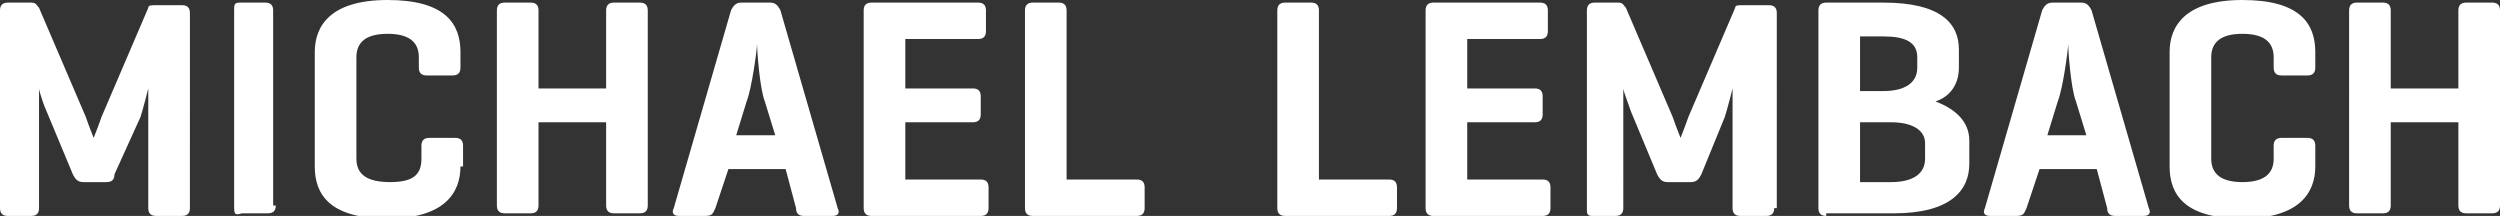<?xml version="1.0" encoding="utf-8"?>
<!-- Generator: Adobe Illustrator 27.5.0, SVG Export Plug-In . SVG Version: 6.00 Build 0)  -->
<svg version="1.1" id="Ebene_1" xmlns="http://www.w3.org/2000/svg" xmlns:xlink="http://www.w3.org/1999/xlink" x="0px" y="0px"
	 viewBox="0 0 96.1 8.3" style="enable-background:new 0 0 96.1 8.3;" xml:space="preserve">
<rect x="0" y="0" width="96.1" height="8.3" fill="#333333" stroke="none"/>
<style type="text/css">
	.st0{fill:#FFFFFF;}
</style>
<g>
	<path class="st0" d="M7.3,8c0,0.2-0.1,0.3-0.3,0.3H6C5.8,8.3,5.7,8.2,5.7,8V3.4c0,0-0.2,0.8-0.3,1.1L4.4,6.7C4.4,6.9,4.3,7,4.1,7
		H3.2C3,7,2.9,6.9,2.8,6.7l-1-2.4C1.7,4.1,1.5,3.5,1.5,3.4V8c0,0.2-0.1,0.3-0.3,0.3H0.3C0.1,8.3,0,8.2,0,8V0.4
		c0-0.2,0.1-0.3,0.3-0.3h0.9c0.2,0,0.2,0.1,0.3,0.2l1.8,4.2c0.1,0.3,0.3,0.8,0.3,0.8s0.2-0.5,0.3-0.8l1.8-4.2c0-0.1,0.1-0.1,0.3-0.1
		h1c0.2,0,0.3,0.1,0.3,0.3V8z"/>
	<path class="st0" d="M10.6,7.9c0,0.2-0.1,0.3-0.3,0.3h-1C9,8.3,9,8.2,9,7.9V0.4C9,0.2,9,0.1,9.2,0.1h1c0.2,0,0.3,0.1,0.3,0.3V7.9z"
		/>
	<path class="st0" d="M17.7,6.4c0,1-0.6,2-2.8,2s-2.8-0.9-2.8-2V2c0-1,0.6-2,2.8-2s2.8,0.9,2.8,2v0.6c0,0.2-0.1,0.3-0.3,0.3h-1
		c-0.2,0-0.3-0.1-0.3-0.3V2.2c0-0.6-0.4-0.9-1.2-0.9s-1.2,0.3-1.2,0.9v3.9C13.7,6.7,14.1,7,15,7s1.2-0.3,1.2-0.9V5.6
		c0-0.2,0.1-0.3,0.3-0.3h1c0.2,0,0.3,0.1,0.3,0.3V6.4z"/>
	<path class="st0" d="M20.7,3.4h2.6v-3c0-0.2,0.1-0.3,0.3-0.3h1c0.2,0,0.3,0.1,0.3,0.3v7.5c0,0.2-0.1,0.3-0.3,0.3h-1
		c-0.2,0-0.3-0.1-0.3-0.3V4.7h-2.6v3.2c0,0.2-0.1,0.3-0.3,0.3h-1c-0.2,0-0.3-0.1-0.3-0.3V0.4c0-0.2,0.1-0.3,0.3-0.3h1
		c0.2,0,0.3,0.1,0.3,0.3V3.4z"/>
	<path class="st0" d="M29.6,0.1c0.2,0,0.3,0.1,0.4,0.3L32.2,8c0.1,0.2,0,0.3-0.2,0.3h-1.1c-0.2,0-0.3-0.1-0.3-0.3l-0.4-1.5h-2.2
		L27.5,8c-0.1,0.2-0.1,0.3-0.4,0.3h-1c-0.2,0-0.3-0.1-0.2-0.3l2.2-7.6c0.1-0.2,0.2-0.3,0.4-0.3H29.6z M29.4,3.9
		c-0.2-0.5-0.3-2-0.3-2.2c0,0.2-0.2,1.7-0.4,2.2l-0.4,1.3h1.5L29.4,3.9z"/>
	<path class="st0" d="M33.5,8.3c-0.2,0-0.3-0.1-0.3-0.3V0.4c0-0.2,0.1-0.3,0.3-0.3h4.1c0.2,0,0.3,0.1,0.3,0.3v0.8
		c0,0.2-0.1,0.3-0.3,0.3h-2.8v1.9h2.6c0.2,0,0.3,0.1,0.3,0.3v0.7c0,0.2-0.1,0.3-0.3,0.3h-2.6v2.2h2.9C37.9,6.9,38,7,38,7.2V8
		c0,0.2-0.1,0.3-0.3,0.3H33.5z"/>
	<path class="st0" d="M41,6.9h2.7C43.9,6.9,44,7,44,7.2V8c0,0.2-0.1,0.3-0.3,0.3h-4c-0.2,0-0.3-0.1-0.3-0.3V0.4
		c0-0.2,0.1-0.3,0.3-0.3h1c0.2,0,0.3,0.1,0.3,0.3V6.9z"/>
	<g>
		<path class="st0" d="M50.7,6.9h2.7c0.2,0,0.3,0.1,0.3,0.3V8c0,0.2-0.1,0.3-0.3,0.3h-4c-0.2,0-0.3-0.1-0.3-0.3V0.4
			c0-0.2,0.1-0.3,0.3-0.3h1c0.2,0,0.3,0.1,0.3,0.3V6.9z"/>
		<path class="st0" d="M55.1,8.3c-0.2,0-0.3-0.1-0.3-0.3V0.4c0-0.2,0.1-0.3,0.3-0.3h4.1c0.2,0,0.3,0.1,0.3,0.3v0.8
			c0,0.2-0.1,0.3-0.3,0.3h-2.8v1.9H59c0.2,0,0.3,0.1,0.3,0.3v0.7c0,0.2-0.1,0.3-0.3,0.3h-2.6v2.2h2.9c0.2,0,0.3,0.1,0.3,0.3V8
			c0,0.2-0.1,0.3-0.3,0.3H55.1z"/>
		<path class="st0" d="M68.2,8c0,0.2-0.1,0.3-0.3,0.3h-1c-0.2,0-0.3-0.1-0.3-0.3V3.4c0,0-0.2,0.8-0.3,1.1l-0.9,2.2
			C65.3,6.9,65.2,7,65,7h-0.9c-0.2,0-0.3-0.1-0.4-0.3l-1-2.4c-0.1-0.3-0.3-0.8-0.3-0.9V8c0,0.2-0.1,0.3-0.3,0.3h-0.9
			C61,8.3,61,8.2,61,8V0.4c0-0.2,0.1-0.3,0.3-0.3h0.9c0.2,0,0.2,0.1,0.3,0.2l1.8,4.2c0.1,0.3,0.3,0.8,0.3,0.8s0.2-0.5,0.3-0.8
			l1.8-4.2c0-0.1,0.1-0.1,0.3-0.1h1c0.2,0,0.3,0.1,0.3,0.3V8z"/>
		<path class="st0" d="M70.2,8.3c-0.2,0-0.3-0.1-0.3-0.3V0.4c0-0.2,0.1-0.3,0.3-0.3h2.2c2.2,0,2.9,0.8,2.9,1.8v0.7
			c0,0.6-0.3,1.1-0.9,1.3c0.8,0.3,1.3,0.8,1.3,1.5v0.9c0,1-0.7,1.9-2.9,1.9H70.2z M71.5,1.4v2.1h0.9c0.8,0,1.3-0.3,1.3-0.9V2.2
			c0-0.6-0.5-0.8-1.3-0.8H71.5z M71.5,4.7V7h1.2c0.8,0,1.3-0.3,1.3-0.9V5.5c0-0.5-0.5-0.8-1.3-0.8H71.5z"/>
		<path class="st0" d="M80,0.1c0.2,0,0.3,0.1,0.4,0.3L82.6,8c0.1,0.2,0,0.3-0.2,0.3h-1.1c-0.2,0-0.3-0.1-0.3-0.3l-0.4-1.5h-2.2
			L77.9,8c-0.1,0.2-0.1,0.3-0.4,0.3h-1c-0.2,0-0.3-0.1-0.2-0.3l2.2-7.6c0.1-0.2,0.2-0.3,0.4-0.3H80z M79.8,3.9
			c-0.2-0.5-0.3-2-0.3-2.2c0,0.2-0.2,1.7-0.4,2.2l-0.4,1.3h1.5L79.8,3.9z"/>
		<path class="st0" d="M89,6.4c0,1-0.6,2-2.8,2s-2.8-0.9-2.8-2V2c0-1,0.6-2,2.8-2S89,0.9,89,2v0.6c0,0.2-0.1,0.3-0.3,0.3h-1
			c-0.2,0-0.3-0.1-0.3-0.3V2.2c0-0.6-0.4-0.9-1.2-0.9S85,1.6,85,2.2v3.9C85,6.7,85.4,7,86.2,7s1.2-0.3,1.2-0.9V5.6
			c0-0.2,0.1-0.3,0.3-0.3h1c0.2,0,0.3,0.1,0.3,0.3V6.4z"/>
		<path class="st0" d="M91.9,3.4h2.6v-3c0-0.2,0.1-0.3,0.3-0.3h1c0.2,0,0.3,0.1,0.3,0.3v7.5c0,0.2-0.1,0.3-0.3,0.3h-1
			c-0.2,0-0.3-0.1-0.3-0.3V4.7h-2.6v3.2c0,0.2-0.1,0.3-0.3,0.3h-1c-0.2,0-0.3-0.1-0.3-0.3V0.4c0-0.2,0.1-0.3,0.3-0.3h1
			c0.2,0,0.3,0.1,0.3,0.3V3.4z"/>
	</g>
</g>
</svg>
